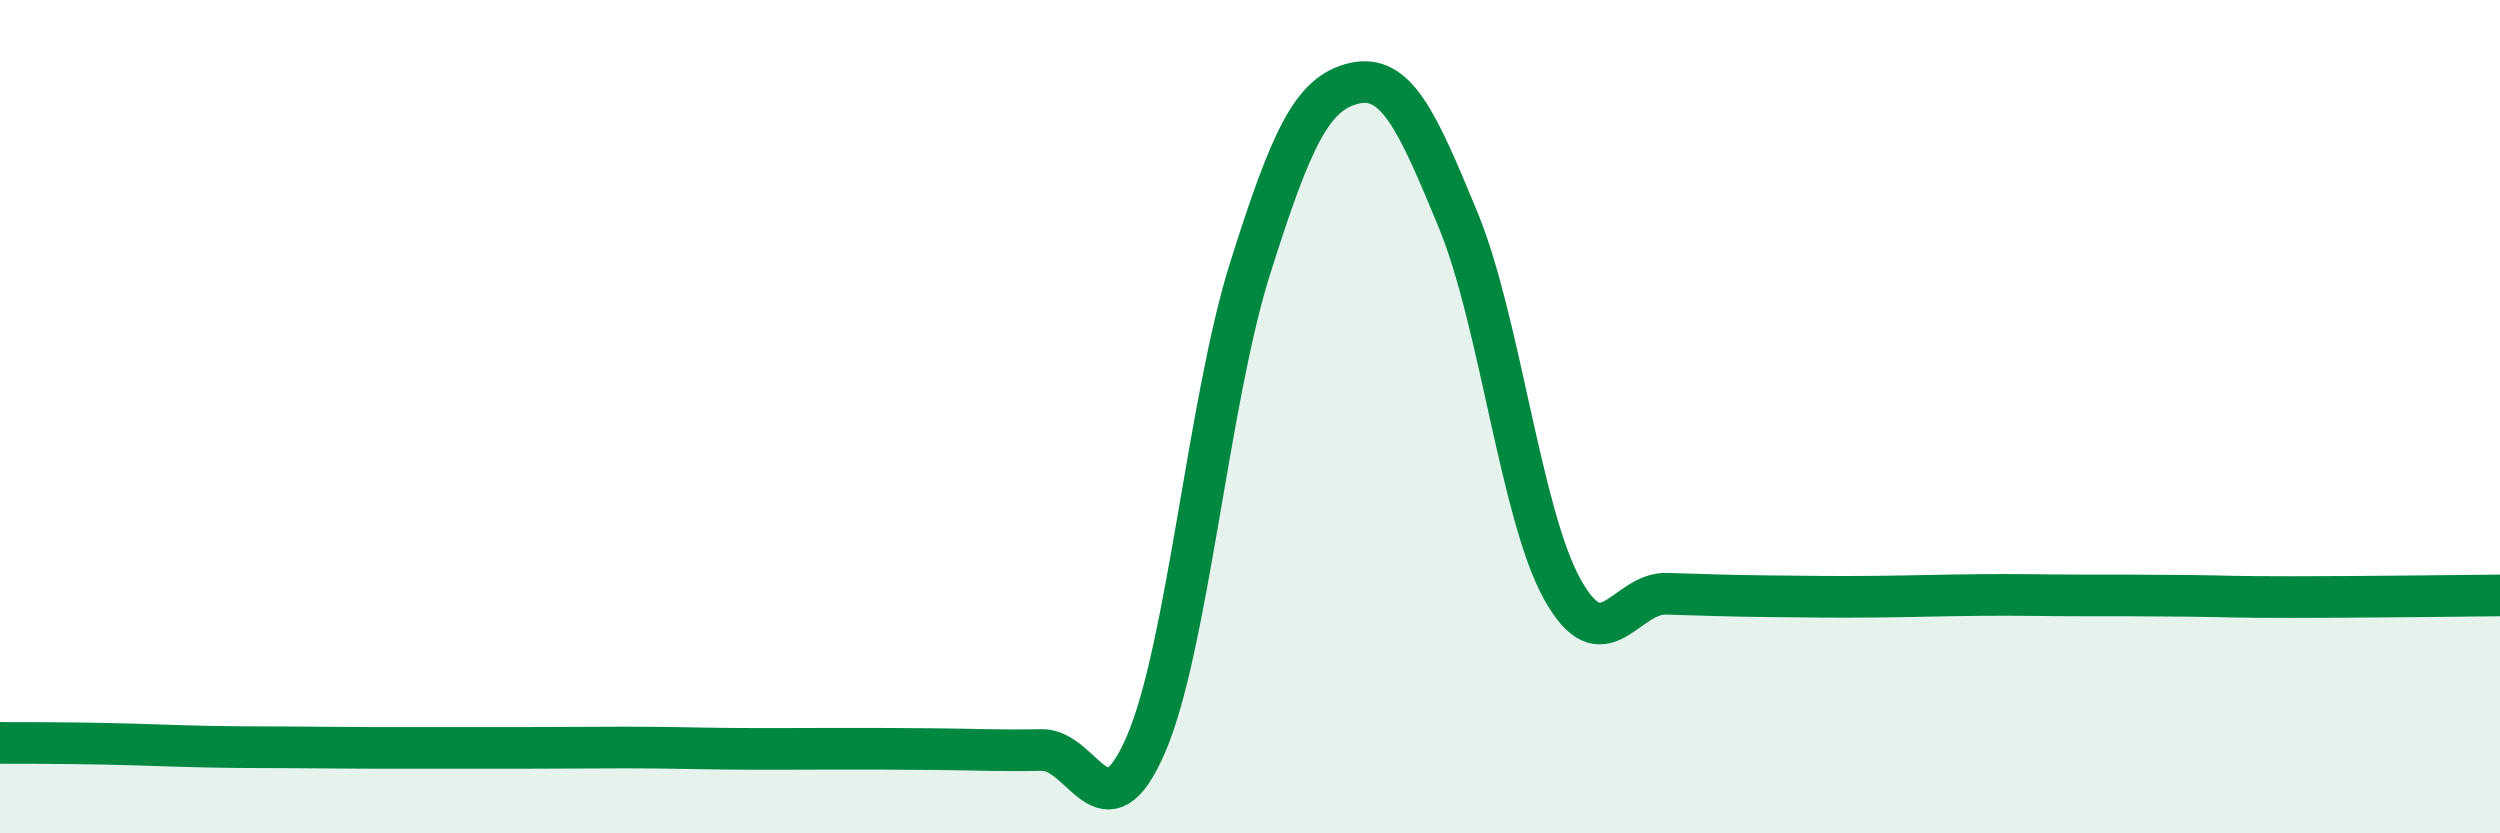 
    <svg width="60" height="20" viewBox="0 0 60 20" xmlns="http://www.w3.org/2000/svg">
      <path
        d="M 0,17.83 C 0.5,17.83 1.5,17.83 2.5,17.85 C 3.5,17.87 4,17.9 5,17.92 C 6,17.94 6.5,17.93 7.5,17.94 C 8.5,17.95 9,17.95 10,17.95 C 11,17.95 11.5,17.95 12.5,17.95 C 13.5,17.95 14,17.94 15,17.94 C 16,17.94 16.5,17.96 17.5,17.97 C 18.5,17.98 19,17.97 20,17.97 C 21,17.97 21.5,17.97 22.5,17.98 C 23.5,17.99 24,18.02 25,18 C 26,17.98 26.5,20.18 27.5,17.87 C 28.5,15.56 29,9.62 30,6.45 C 31,3.28 31.5,2.23 32.5,2 C 33.5,1.77 34,2.86 35,5.29 C 36,7.72 36.5,12.36 37.5,14.15 C 38.5,15.94 39,14.22 40,14.25 C 41,14.28 41.5,14.3 42.5,14.31 C 43.5,14.32 44,14.33 45,14.32 C 46,14.31 46.5,14.29 47.5,14.28 C 48.5,14.27 49,14.29 50,14.29 C 51,14.29 51.5,14.29 52.5,14.3 C 53.5,14.31 53.5,14.33 55,14.33 C 56.5,14.33 59,14.3 60,14.29L60 20L0 20Z"
        fill="#008740"
        opacity="0.1"
        stroke-linecap="round"
        stroke-linejoin="round"
      />
      <path
        d="M 0,17.83 C 0.5,17.83 1.5,17.83 2.5,17.85 C 3.5,17.87 4,17.9 5,17.92 C 6,17.94 6.5,17.93 7.5,17.94 C 8.5,17.95 9,17.95 10,17.95 C 11,17.95 11.5,17.95 12.5,17.95 C 13.5,17.95 14,17.94 15,17.94 C 16,17.94 16.5,17.96 17.5,17.97 C 18.5,17.98 19,17.97 20,17.97 C 21,17.97 21.5,17.97 22.5,17.98 C 23.5,17.99 24,18.02 25,18 C 26,17.98 26.5,20.18 27.5,17.87 C 28.5,15.56 29,9.62 30,6.45 C 31,3.28 31.5,2.23 32.5,2 C 33.5,1.77 34,2.86 35,5.29 C 36,7.72 36.5,12.36 37.5,14.15 C 38.5,15.94 39,14.22 40,14.25 C 41,14.28 41.5,14.3 42.5,14.31 C 43.5,14.32 44,14.33 45,14.32 C 46,14.31 46.5,14.29 47.5,14.28 C 48.5,14.27 49,14.29 50,14.29 C 51,14.29 51.5,14.29 52.5,14.3 C 53.5,14.31 53.5,14.33 55,14.33 C 56.5,14.33 59,14.3 60,14.29"
        stroke="#008740"
        stroke-width="1"
        fill="none"
        stroke-linecap="round"
        stroke-linejoin="round"
      />
    </svg>
  